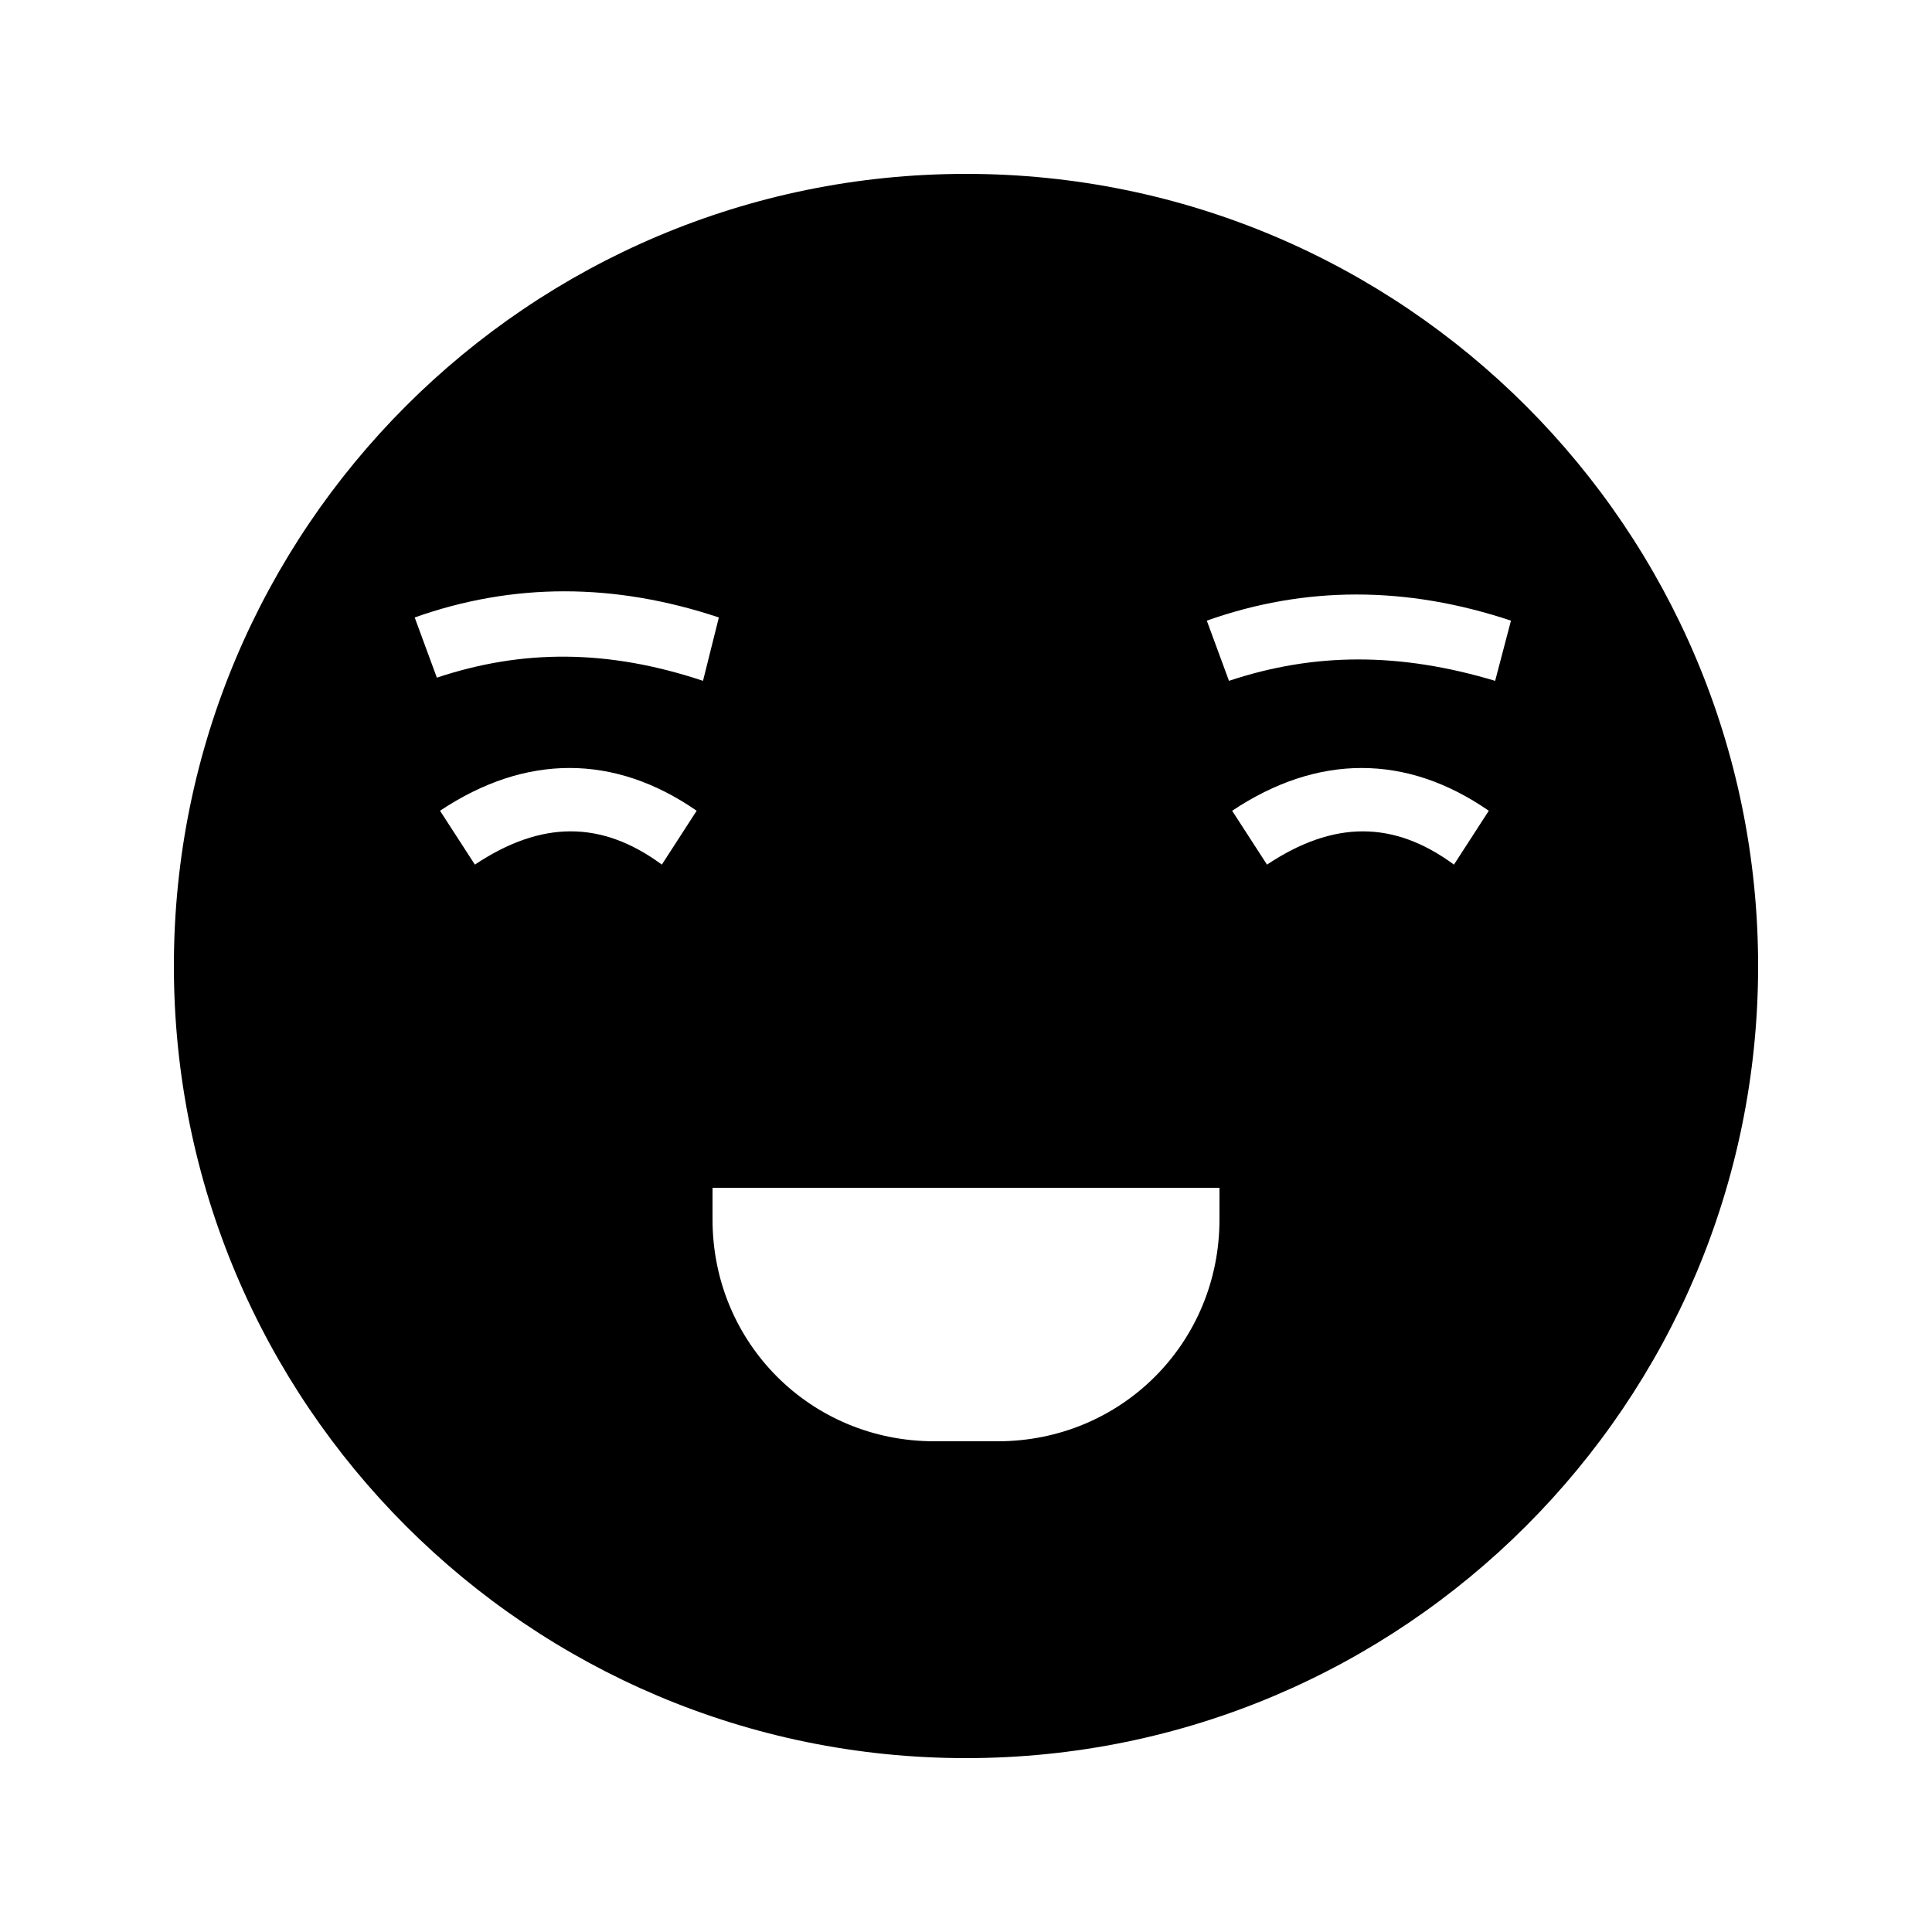 <?xml version="1.0" encoding="UTF-8"?>
<!-- Uploaded to: ICON Repo, www.svgrepo.com, Generator: ICON Repo Mixer Tools -->
<svg fill="#000000" width="800px" height="800px" version="1.1" viewBox="144 144 512 512" xmlns="http://www.w3.org/2000/svg">
 <path d="m400 190.08c-115.88 0-209.92 94.043-209.92 209.92 0 115.88 94.043 209.92 209.92 209.92 115.88 0 209.92-94.043 209.92-209.92-0.004-115.88-94.047-209.92-209.92-209.92zm-80.609 183.05c-15.953-11.754-31.906-11.754-49.543 0l-9.238-14.273c22.672-15.113 46.184-15.113 68.016 0zm-59.617-49.543-5.879-15.953c26.031-9.238 52.898-9.238 80.609 0l-4.199 16.793c-25.191-8.395-47.863-8.395-70.531-0.84zm207.4 143.59c0 32.746-26.031 58.777-58.777 58.777h-16.793c-32.746 0-58.777-26.031-58.777-58.777v-8.398h134.35zm62.137-94.043c-15.953-11.754-31.906-11.754-49.543 0l-9.238-14.273c22.672-15.113 46.184-15.113 68.016 0zm10.918-48.703c-25.191-7.559-47.863-7.559-70.535 0l-5.879-15.953c26.031-9.238 52.898-9.238 80.609 0z"/>
</svg>